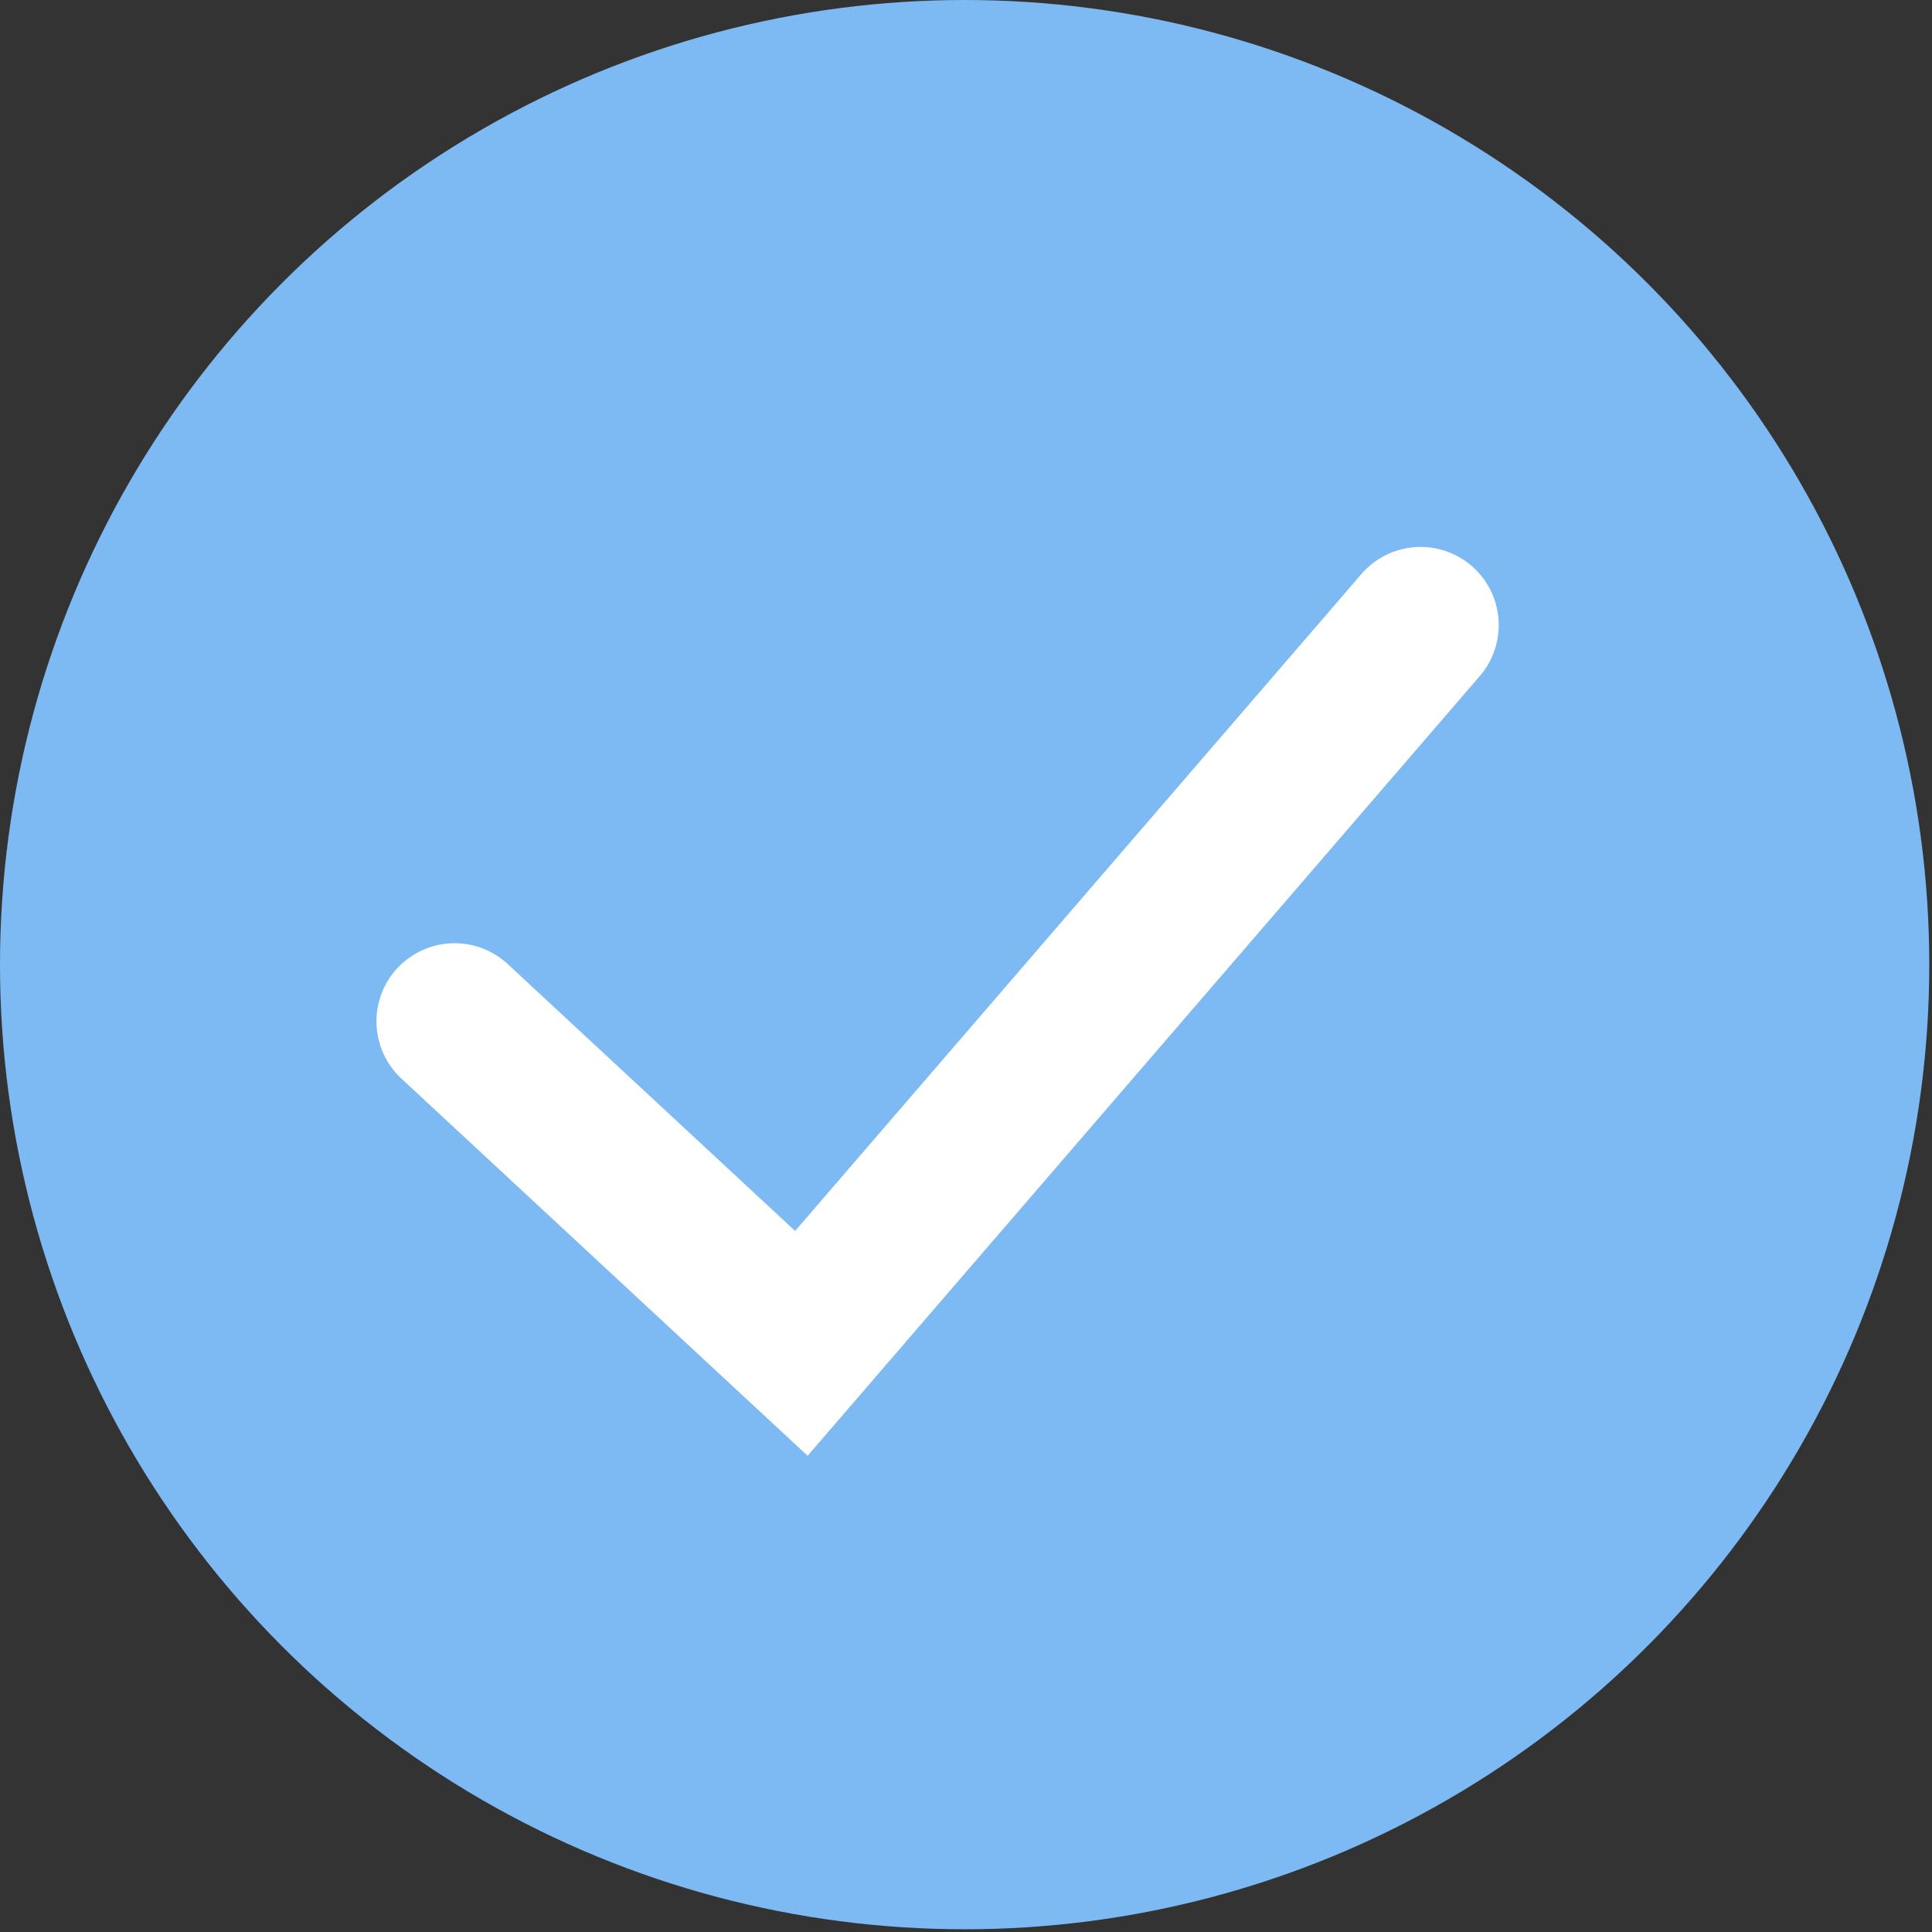 <svg width="34" height="34" viewBox="0 0 34 34" fill="none" xmlns="http://www.w3.org/2000/svg">
<rect x="0" y="0" width="34" height="34" fill="#333333" stroke="none"/>
<g id="Group 12">
<circle id="Oval" cx="16.976" cy="16.976" r="16.976" fill="#7DBAF3"/>
<path id="Vector 7" d="M8 17.974L14.103 23.641L25 11" stroke="white" stroke-width="2.75" stroke-linecap="round"/>
</g>
</svg>
